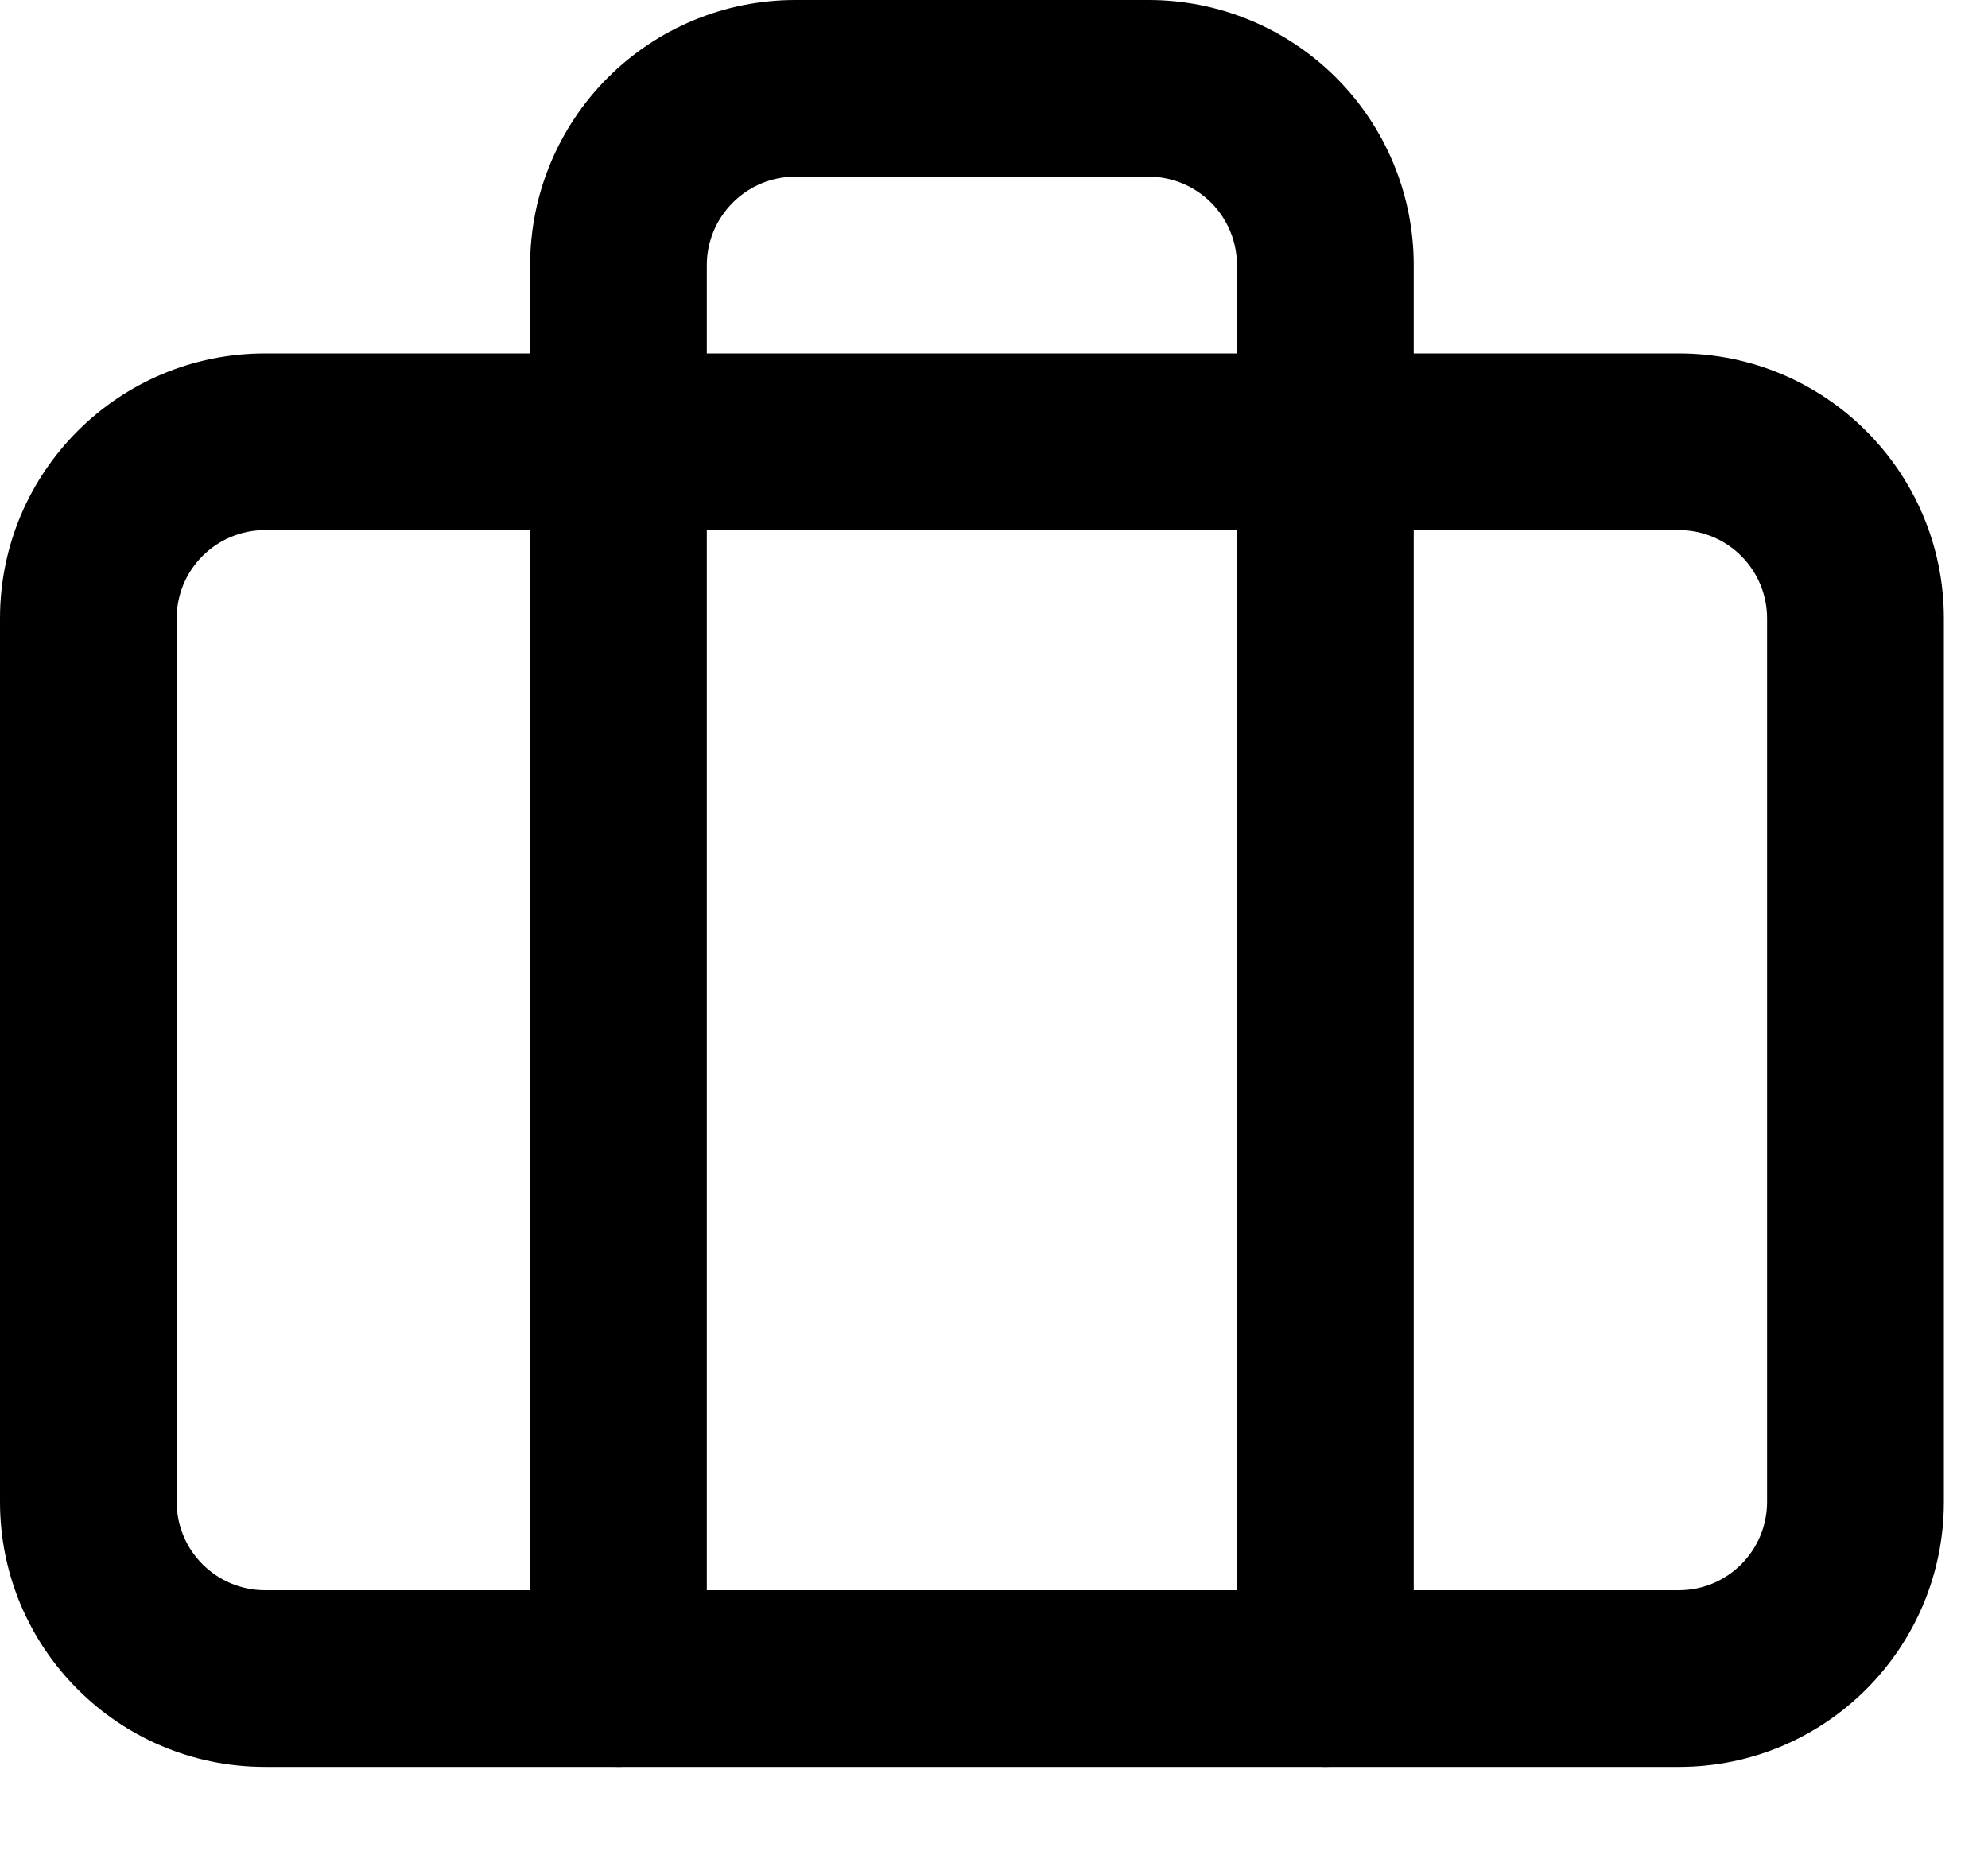 <?xml version="1.0" encoding="utf-8"?>
<svg xmlns="http://www.w3.org/2000/svg" fill="none" height="100%" overflow="visible" preserveAspectRatio="none" style="display: block;" viewBox="0 0 15 14" width="100%">
<g id="Vector">
<path clip-rule="evenodd" d="M4.586 0.586C4.961 0.211 5.47 0 6 0H8.667C9.197 0 9.706 0.211 10.081 0.586C10.456 0.961 10.667 1.47 10.667 2V12.667C10.667 13.035 10.368 13.333 10 13.333C9.632 13.333 9.333 13.035 9.333 12.667V2C9.333 1.823 9.263 1.654 9.138 1.529C9.013 1.404 8.843 1.333 8.667 1.333H6C5.823 1.333 5.654 1.404 5.529 1.529C5.404 1.654 5.333 1.823 5.333 2V12.667C5.333 13.035 5.035 13.333 4.667 13.333C4.298 13.333 4 13.035 4 12.667V2C4 1.47 4.211 0.961 4.586 0.586Z" fill="black" fill-rule="evenodd" style="fill:black;fill-opacity:1;"/>
<path clip-rule="evenodd" d="M2 4C1.632 4 1.333 4.298 1.333 4.667V11.333C1.333 11.701 1.632 12 2 12H12.667C13.035 12 13.333 11.701 13.333 11.333V4.667C13.333 4.298 13.035 4 12.667 4H2ZM0 4.667C0 3.562 0.895 2.667 2 2.667H12.667C13.771 2.667 14.667 3.562 14.667 4.667V11.333C14.667 12.438 13.771 13.333 12.667 13.333H2C0.895 13.333 0 12.438 0 11.333V4.667Z" fill="black" fill-rule="evenodd" style="fill:black;fill-opacity:1;"/>
</g>
</svg>